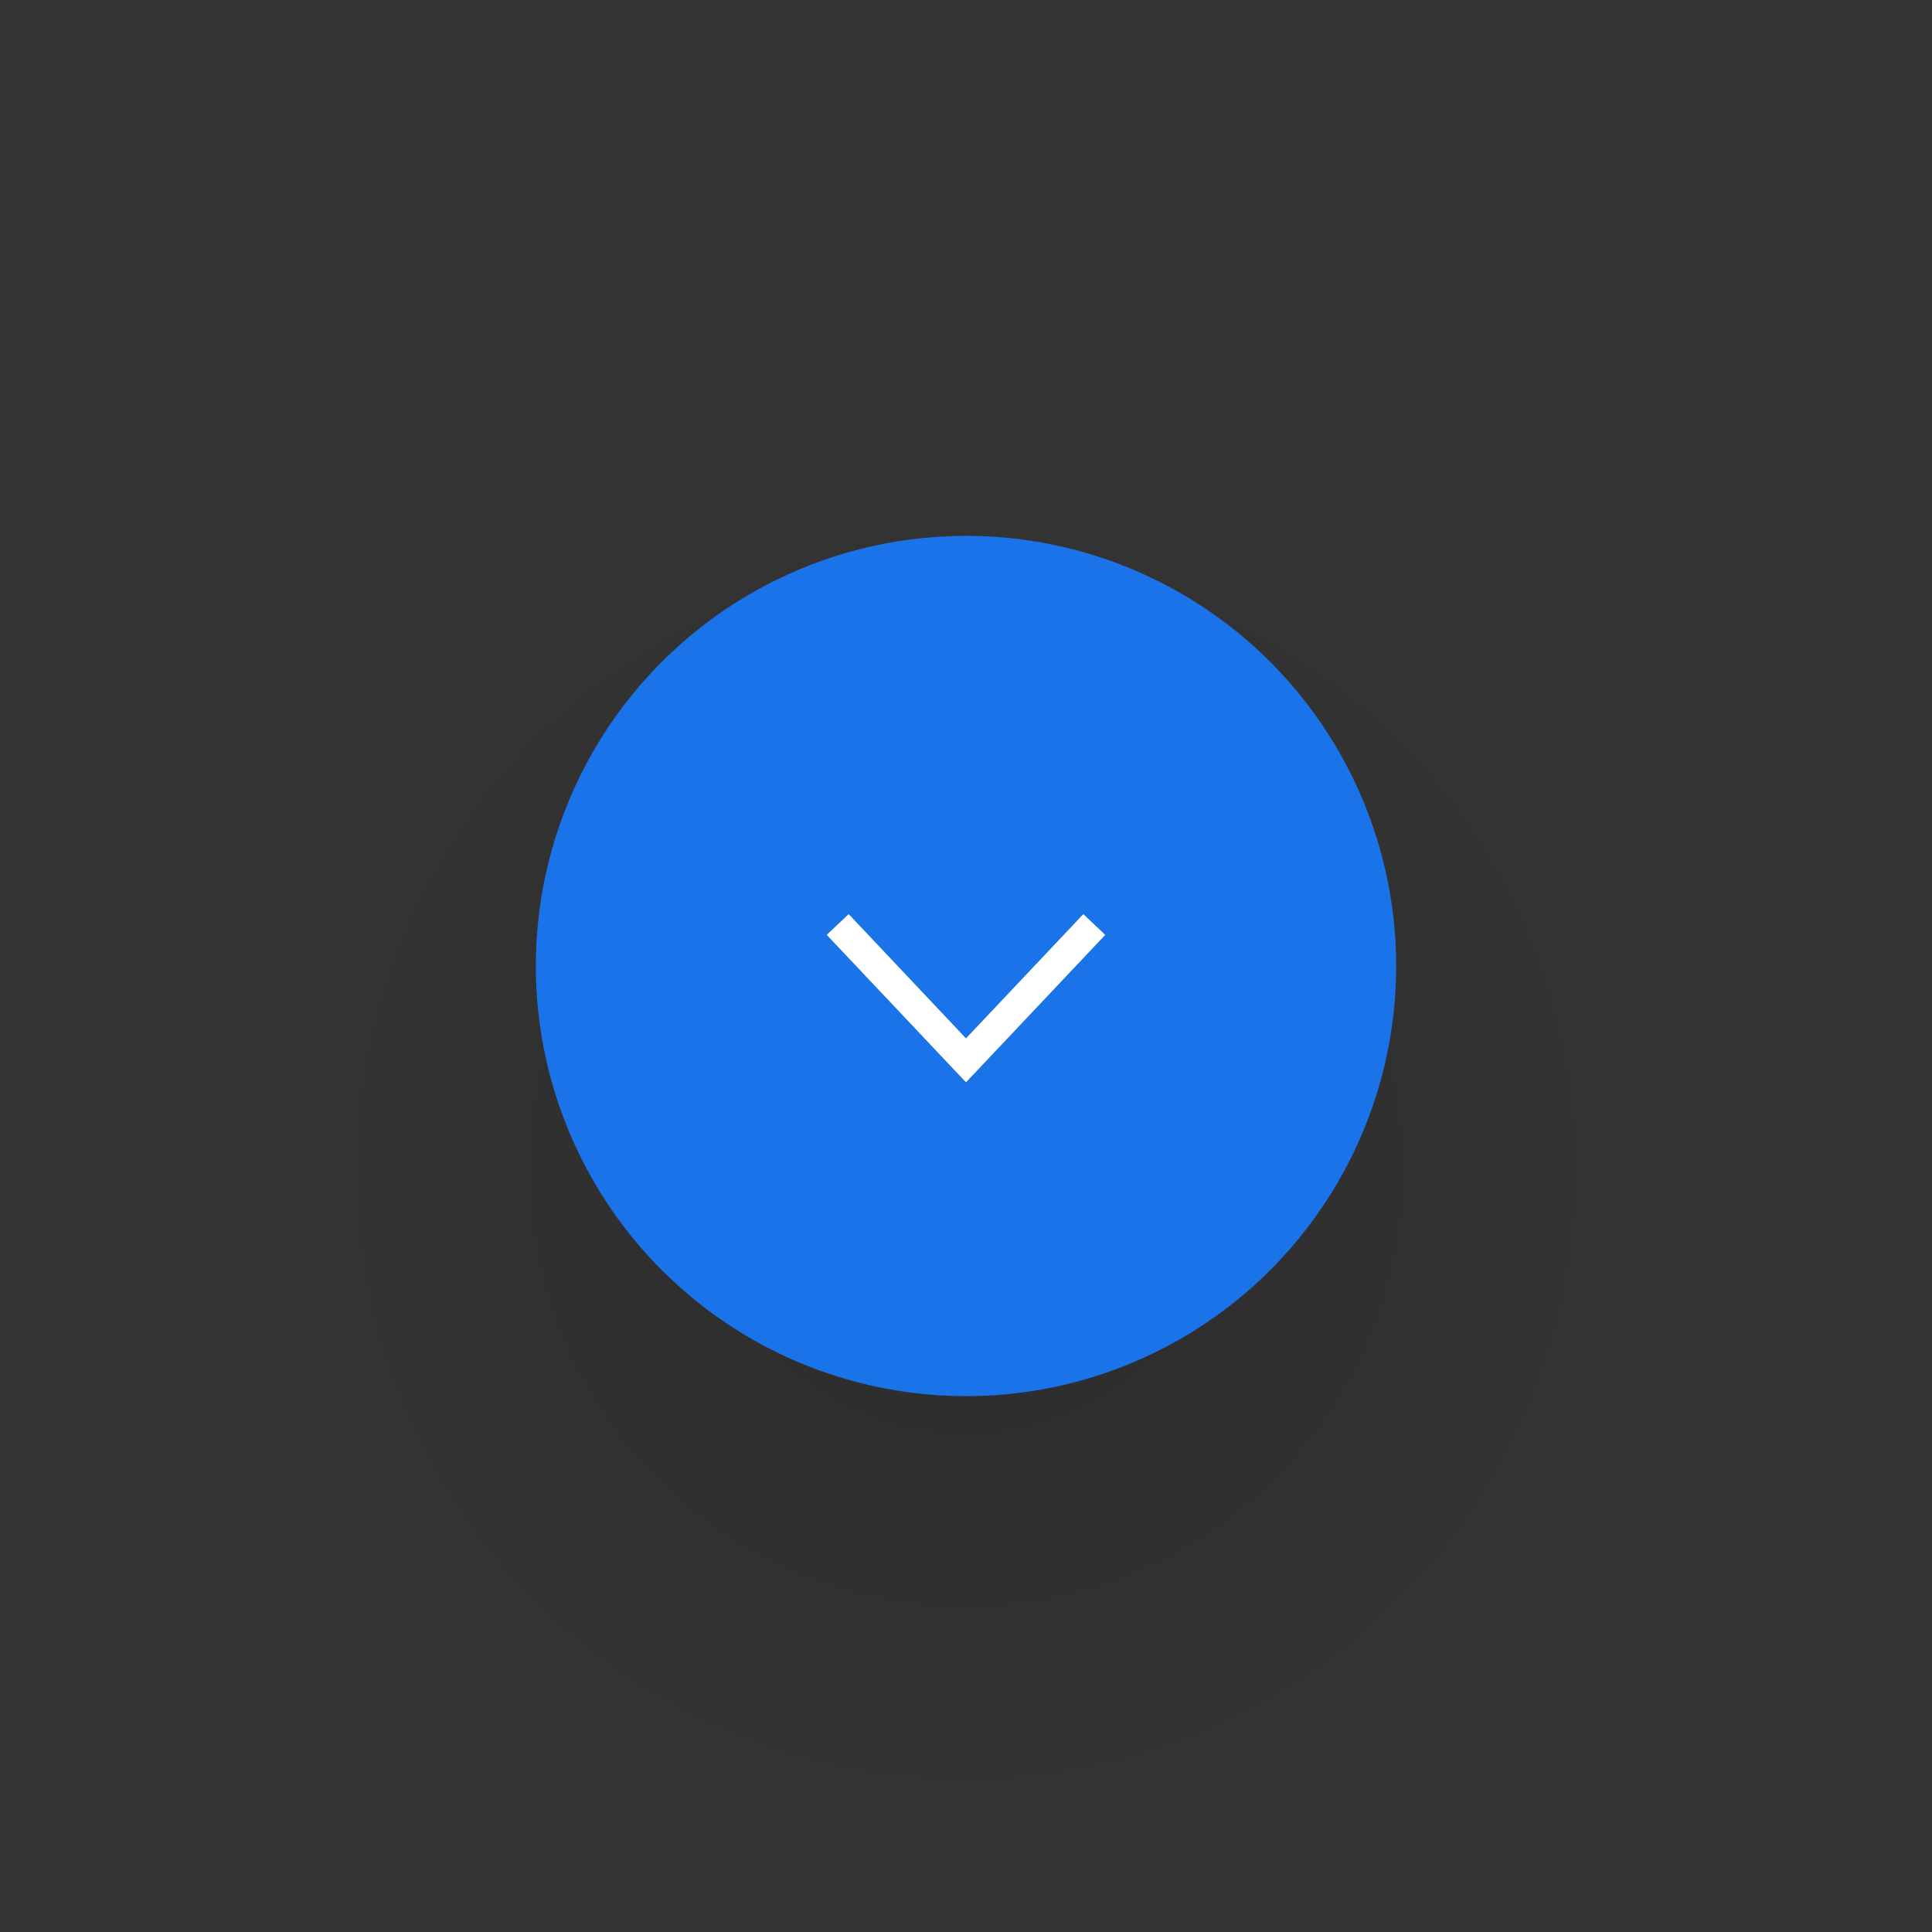 <svg xmlns="http://www.w3.org/2000/svg" width="128" height="128"><rect width="100%" height="100%" fill="#333333" stroke="none"/><defs><radialGradient id="a"><stop offset="33%" stop-color="rgba(0,0,0,0.1)"/><stop offset="100%" stop-color="rgba(0,0,0,0)"/></radialGradient></defs><circle fill="url('#a')" cx="64" cy="77.5" r="42.5"/><circle fill="#1A73E8" cx="64" cy="64" r="28.5"/><path fill="none" stroke="#FFF" stroke-width="2" stroke-miterlimit="10" d="M72.5 61.25l-8.5 9-8.5-9"/></svg>
